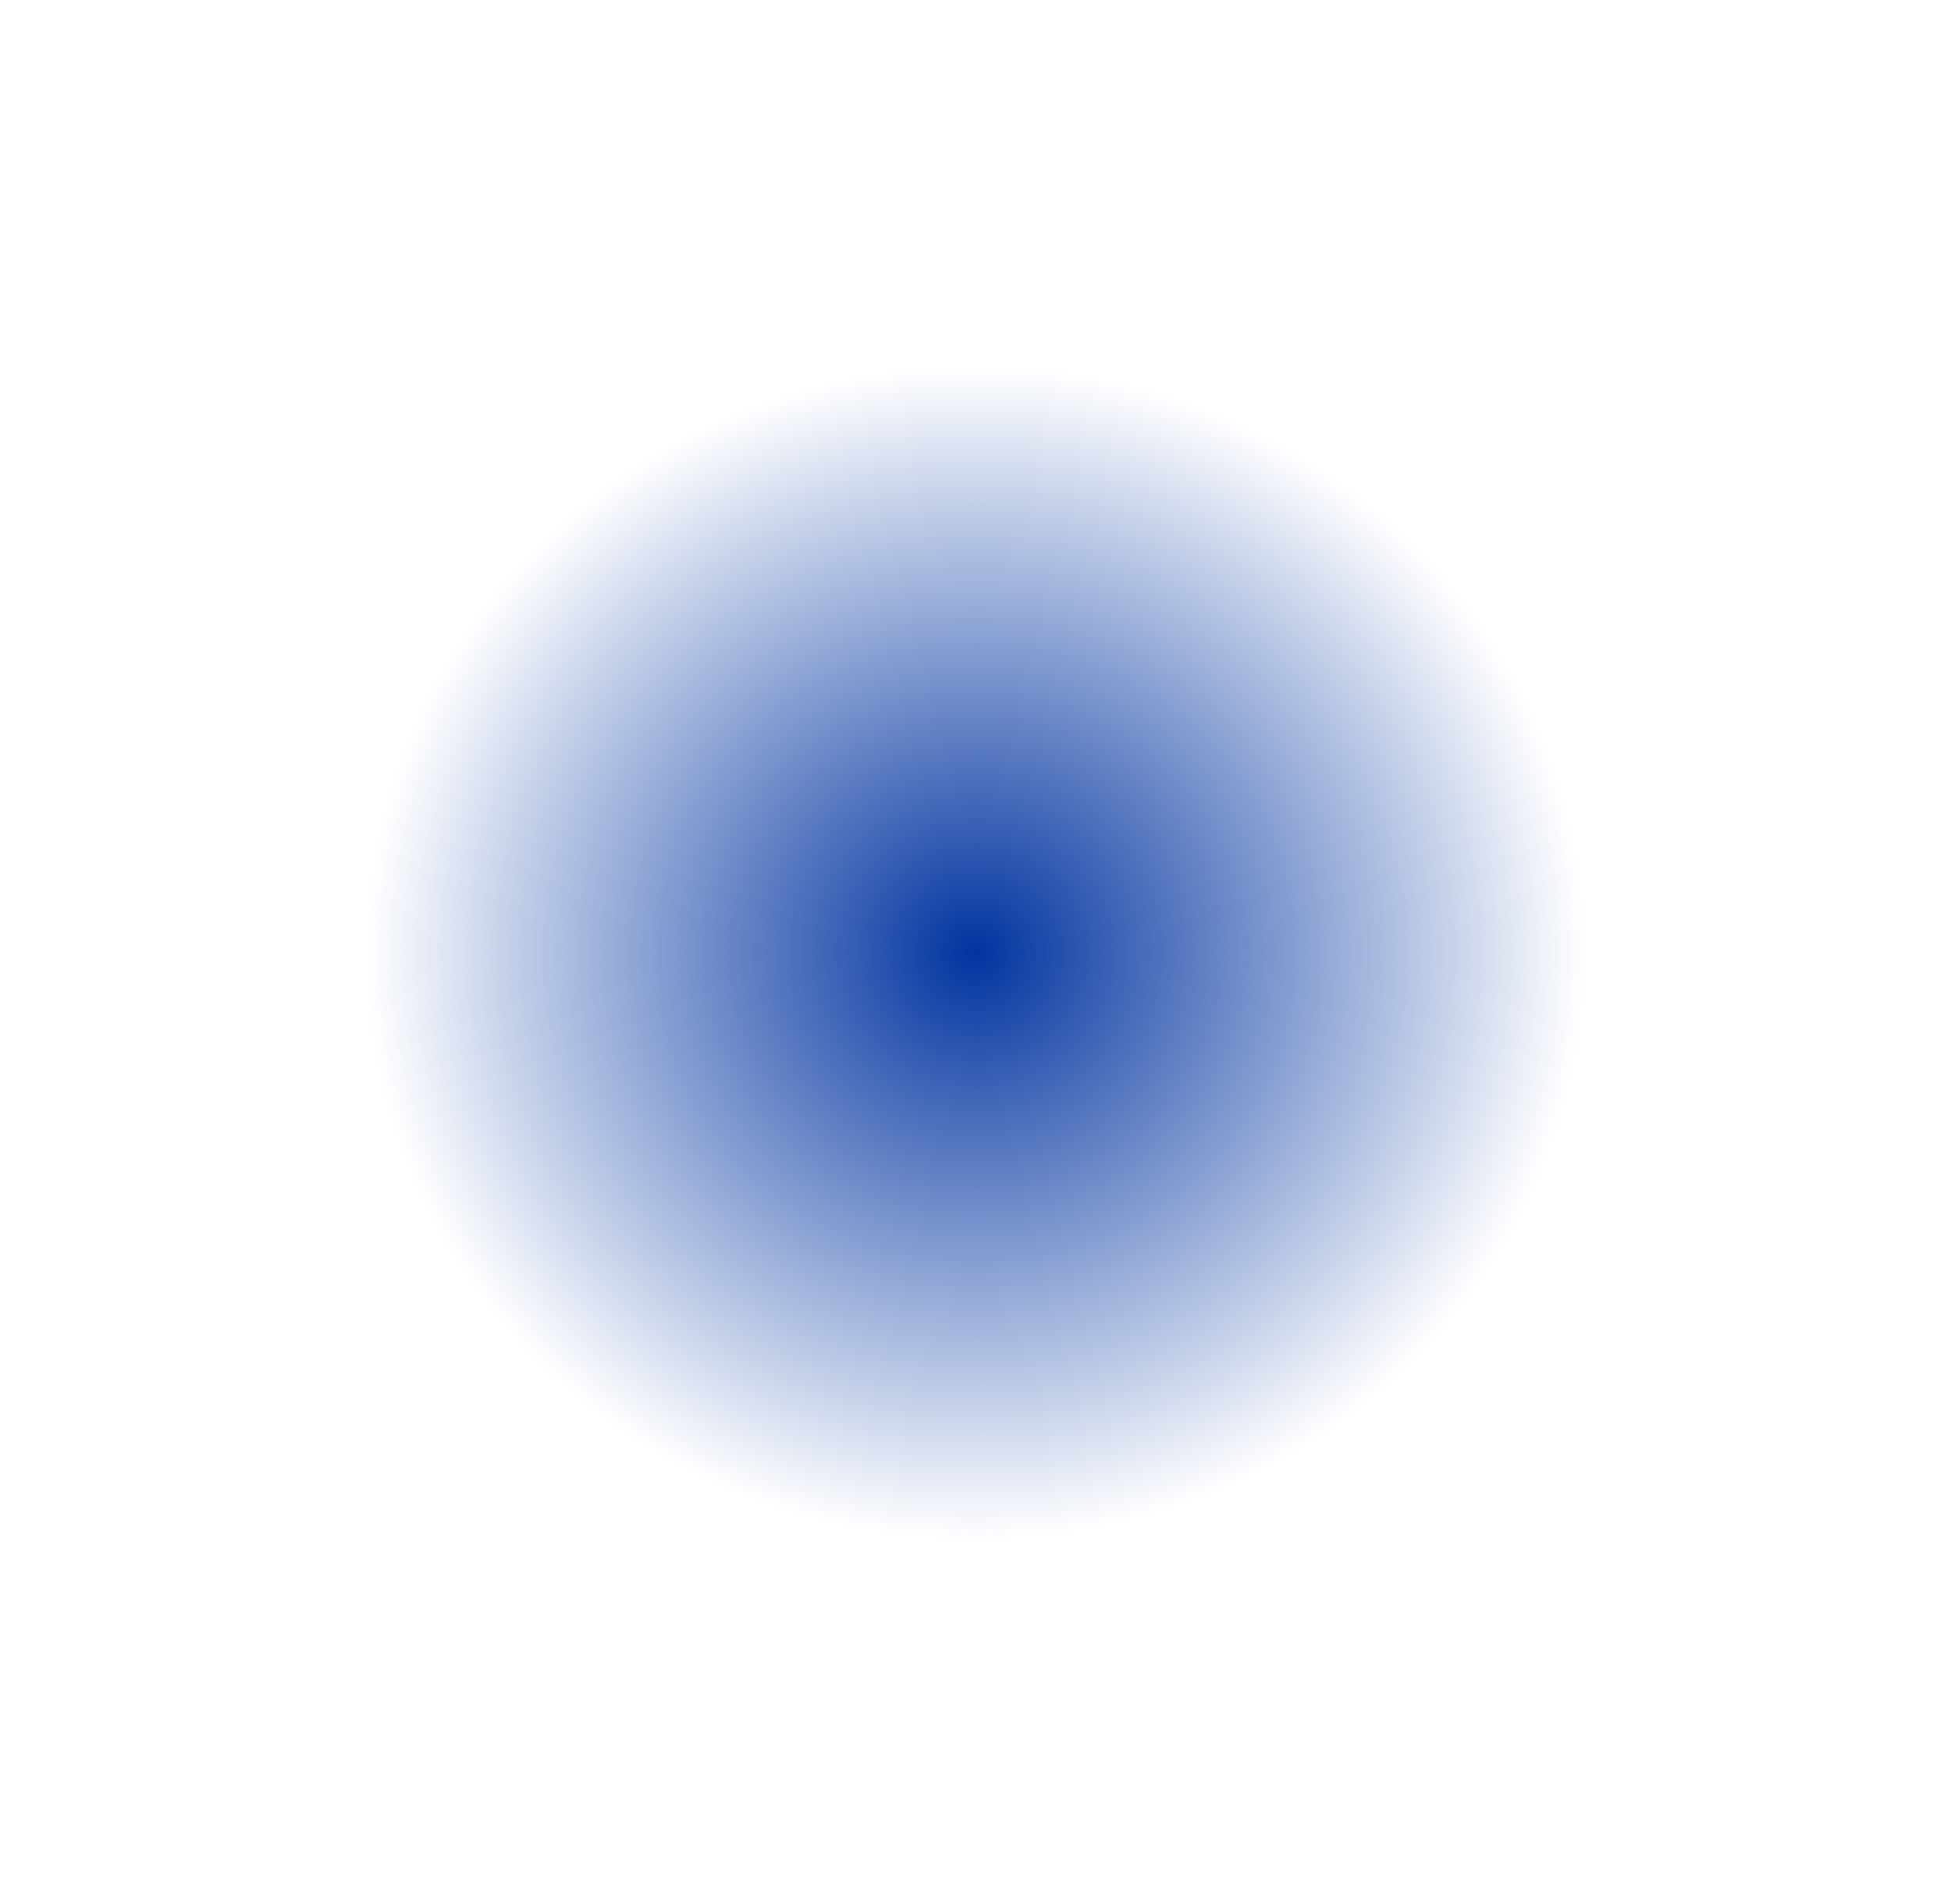<?xml version="1.0" encoding="UTF-8"?> <svg xmlns="http://www.w3.org/2000/svg" width="744" height="726" viewBox="0 0 744 726" fill="none"><g filter="url(#filter0_f_2034_4)"><ellipse cx="372.004" cy="363.314" rx="232.012" ry="223.16" transform="rotate(-1.035 372.004 363.314)" fill="url(#paint0_radial_2034_4)"></ellipse></g><defs><filter id="filter0_f_2034_4" x="0.633" y="0.789" width="742.743" height="725.051" filterUnits="userSpaceOnUse" color-interpolation-filters="sRGB"><feFlood flood-opacity="0" result="BackgroundImageFix"></feFlood><feBlend mode="normal" in="SourceGraphic" in2="BackgroundImageFix" result="shape"></feBlend><feGaussianBlur stdDeviation="69.681" result="effect1_foregroundBlur_2034_4"></feGaussianBlur></filter><radialGradient id="paint0_radial_2034_4" cx="0" cy="0" r="1" gradientUnits="userSpaceOnUse" gradientTransform="translate(372.004 363.314) rotate(90) scale(223.16 232.012)"><stop stop-color="#0134A0"></stop><stop offset="1" stop-color="#0134A0" stop-opacity="0"></stop></radialGradient></defs></svg> 